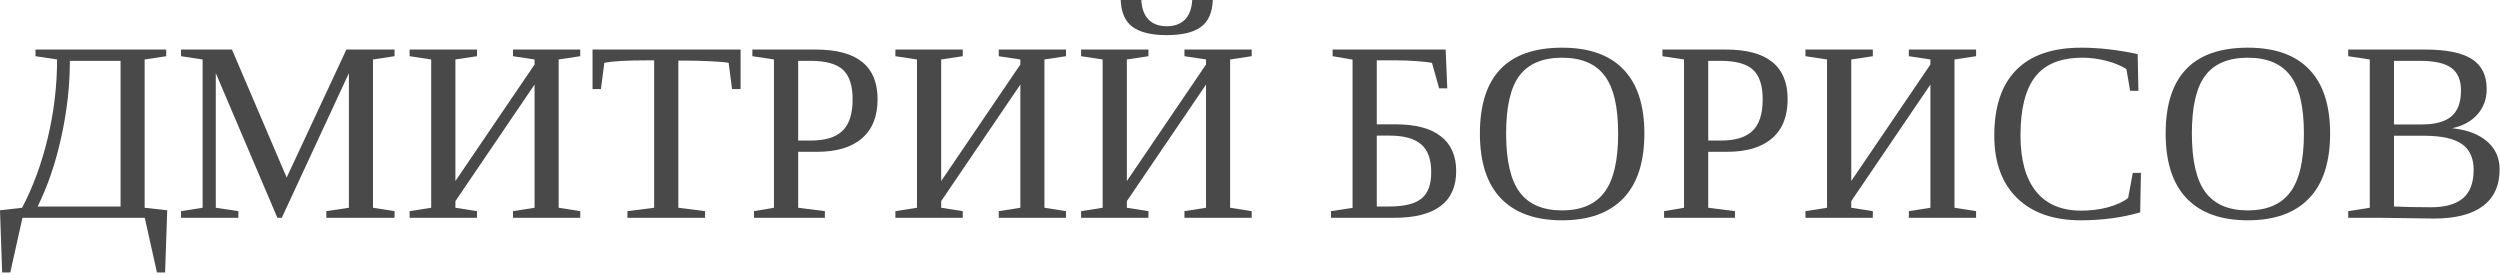 <?xml version="1.0" encoding="UTF-8"?> <svg xmlns="http://www.w3.org/2000/svg" width="973" height="107" viewBox="0 0 973 107" fill="none"><path d="M46.924 80.371V23.682H27.197C27.197 33.317 26.09 43.164 23.877 53.223C21.696 63.281 18.62 72.331 14.648 80.371H46.924ZM8.74 84.766L4.004 106.055H0.83L0 81.836L8.594 80.859C12.858 72.787 16.195 63.704 18.604 53.613C21.012 43.522 22.217 33.366 22.217 23.145L13.818 21.875V19.287H64.697V21.875L56.299 23.145V80.859L65.088 81.836L64.258 106.055H61.084L56.348 84.766H8.74Z" fill="#494949"></path><path d="M109.668 84.766H107.959L83.984 28.467V80.859L92.773 82.178V84.766H70.459V82.178L78.857 80.859V23.145L70.459 21.875V19.287H90.283L111.572 69.092L134.814 19.287H153.564V21.875L145.166 23.145V80.859L153.564 82.178V84.766H127.002V82.178L135.791 80.859V28.467L109.668 84.766Z" fill="#494949"></path><path d="M159.424 84.766V82.178L167.822 80.859V23.145L159.424 21.875V19.287H185.645V21.875L177.246 23.145V70.459L208.057 25.098V23.145L199.658 21.875V19.287H225.83V21.875L217.432 23.145V80.859L225.83 82.178V84.766H199.658V82.178L208.057 80.859V32.91L177.246 78.272V80.859L185.645 82.178V84.766H159.424Z" fill="#494949"></path><path d="M244.189 84.766V82.178L254.59 80.859V23.486H252.1C243.864 23.486 238.232 23.812 235.205 24.463L233.887 34.668H230.615V19.287H288.232V34.668H284.912L283.594 24.463C282.617 24.235 280.485 24.04 277.197 23.877C273.91 23.682 270.312 23.584 266.406 23.584H264.014V80.859L274.414 82.178V84.766H244.189Z" fill="#494949"></path><path d="M331.836 38.672C331.836 33.301 330.583 29.46 328.076 27.148C325.57 24.837 321.354 23.682 315.43 23.682H310.645V54.688H315.723C321.224 54.688 325.277 53.434 327.881 50.928C330.518 48.421 331.836 44.336 331.836 38.672ZM310.645 59.082V80.859L321.045 82.178V84.766H293.457V82.178L301.221 80.859V23.145L292.822 21.875V19.287H317.529C333.545 19.287 341.553 25.716 341.553 38.574C341.553 45.28 339.518 50.374 335.449 53.857C331.413 57.34 325.602 59.082 318.018 59.082H310.645Z" fill="#494949"></path><path d="M348.486 84.766V82.178L356.885 80.859V23.145L348.486 21.875V19.287H374.707V21.875L366.309 23.145V70.459L397.119 25.098V23.145L388.721 21.875V19.287H414.893V21.875L406.494 23.145V80.859L414.893 82.178V84.766H388.721V82.178L397.119 80.859V32.91L366.309 78.272V80.859L374.707 82.178V84.766H348.486Z" fill="#494949"></path><path d="M420.752 84.766V82.178L429.15 80.859V23.145L420.752 21.875V19.287H446.973V21.875L438.574 23.145V70.459L469.385 25.098V23.145L460.986 21.875V19.287H487.158V21.875L478.76 23.145V80.859L487.158 82.178V84.766H460.986V82.178L469.385 80.859V32.91L438.574 78.272V80.859L446.973 82.178V84.766H420.752ZM454.102 13.672C448.145 13.672 443.701 12.598 440.771 10.449C437.874 8.301 436.344 4.818 436.182 0H444.189C444.385 3.353 445.329 5.892 447.021 7.617C448.714 9.342 451.074 10.205 454.102 10.205C457.129 10.205 459.489 9.342 461.182 7.617C462.874 5.892 463.818 3.353 464.014 0H472.021C471.859 4.85 470.312 8.35 467.383 10.498C464.486 12.614 460.059 13.672 454.102 13.672Z" fill="#494949"></path><path d="M543.213 48.389C550.928 48.389 556.771 49.935 560.742 53.027C564.746 56.087 566.748 60.612 566.748 66.602C566.748 72.624 564.714 77.165 560.645 80.225C556.576 83.252 550.602 84.766 542.725 84.766H518.018V82.178L526.416 80.908V23.193L518.652 21.875V19.287H562.646L563.281 34.375H560.107L557.324 24.463C555.99 24.203 553.988 23.975 551.318 23.779C548.649 23.584 546.045 23.486 543.506 23.486H535.84V48.389H543.213ZM557.031 67.041C557.031 61.995 555.713 58.366 553.076 56.152C550.472 53.906 546.419 52.783 540.918 52.783H535.84V80.371H540.625C546.517 80.371 550.716 79.346 553.223 77.295C555.762 75.244 557.031 71.826 557.031 67.041Z" fill="#494949"></path><path d="M586.182 51.953C586.182 62.467 587.939 70.085 591.455 74.805C594.971 79.525 600.472 81.885 607.959 81.885C615.413 81.885 620.915 79.525 624.463 74.805C628.011 70.085 629.785 62.467 629.785 51.953C629.785 41.504 628.011 33.984 624.463 29.395C620.947 24.772 615.446 22.461 607.959 22.461C600.439 22.461 594.922 24.772 591.406 29.395C587.923 33.984 586.182 41.504 586.182 51.953ZM575.977 51.953C575.977 29.688 586.637 18.555 607.959 18.555C618.506 18.555 626.481 21.387 631.885 27.051C637.288 32.682 639.99 40.983 639.99 51.953C639.99 63.086 637.256 71.501 631.787 77.197C626.318 82.894 618.376 85.742 607.959 85.742C597.575 85.742 589.648 82.91 584.18 77.246C578.711 71.549 575.977 63.118 575.977 51.953Z" fill="#494949"></path><path d="M686.035 38.672C686.035 33.301 684.782 29.46 682.275 27.148C679.769 24.837 675.553 23.682 669.629 23.682H664.844V54.688H669.922C675.423 54.688 679.476 53.434 682.08 50.928C684.717 48.421 686.035 44.336 686.035 38.672ZM664.844 59.082V80.859L675.244 82.178V84.766H647.656V82.178L655.42 80.859V23.145L647.021 21.875V19.287H671.729C687.744 19.287 695.752 25.716 695.752 38.574C695.752 45.28 693.717 50.374 689.648 53.857C685.612 57.34 679.801 59.082 672.217 59.082H664.844Z" fill="#494949"></path><path d="M702.686 84.766V82.178L711.084 80.859V23.145L702.686 21.875V19.287H728.906V21.875L720.508 23.145V70.459L751.318 25.098V23.145L742.92 21.875V19.287H769.092V21.875L760.693 23.145V80.859L769.092 82.178V84.766H742.92V82.178L751.318 80.859V32.91L720.508 78.272V80.859L728.906 82.178V84.766H702.686Z" fill="#494949"></path><path d="M809.863 85.742C799.251 85.742 790.983 82.861 785.059 77.1C779.134 71.305 776.172 63.2 776.172 52.783C776.172 41.52 779.02 33.008 784.717 27.246C790.413 21.452 798.861 18.555 810.059 18.555C816.862 18.555 824.17 19.385 831.982 21.045L832.275 35.352H829.053L827.588 26.855C825.309 25.456 822.656 24.381 819.629 23.633C816.634 22.852 813.574 22.461 810.449 22.461C802.083 22.461 795.98 24.919 792.139 29.834C788.298 34.749 786.377 42.367 786.377 52.685C786.377 62.191 788.379 69.45 792.383 74.463C796.419 79.476 802.279 81.982 809.961 81.982C813.672 81.982 817.171 81.543 820.459 80.664C823.747 79.753 826.351 78.548 828.271 77.051L830.078 67.285H833.252L832.959 82.666C825.798 84.717 818.099 85.742 809.863 85.742Z" fill="#494949"></path><path d="M853.076 51.953C853.076 62.467 854.834 70.085 858.35 74.805C861.865 79.525 867.367 81.885 874.854 81.885C882.308 81.885 887.809 79.525 891.357 74.805C894.906 70.085 896.68 62.467 896.68 51.953C896.68 41.504 894.906 33.984 891.357 29.395C887.842 24.772 882.34 22.461 874.854 22.461C867.334 22.461 861.816 24.772 858.301 29.395C854.818 33.984 853.076 41.504 853.076 51.953ZM842.871 51.953C842.871 29.688 853.532 18.555 874.854 18.555C885.4 18.555 893.376 21.387 898.779 27.051C904.183 32.682 906.885 40.983 906.885 51.953C906.885 63.086 904.15 71.501 898.682 77.197C893.213 82.894 885.27 85.742 874.854 85.742C864.469 85.742 856.543 82.91 851.074 77.246C845.605 71.549 842.871 63.118 842.871 51.953Z" fill="#494949"></path><path d="M957.812 35.156C957.812 31.152 956.559 28.239 954.053 26.416C951.546 24.593 947.477 23.682 941.846 23.682H931.738V48.438H942.432C947.705 48.438 951.579 47.396 954.053 45.312C956.559 43.229 957.812 39.844 957.812 35.156ZM962.744 66.113C962.744 61.523 961.214 58.171 958.154 56.055C955.094 53.906 950.195 52.832 943.457 52.832H931.738V80.371C936.23 80.566 941.016 80.664 946.094 80.664C951.66 80.664 955.827 79.492 958.594 77.148C961.361 74.772 962.744 71.094 962.744 66.113ZM913.916 84.766V82.178L922.314 80.859V23.145L913.916 21.875V19.287H943.848C952.148 19.287 958.219 20.524 962.061 22.998C965.902 25.439 967.822 29.329 967.822 34.668C967.822 38.509 966.634 41.781 964.258 44.482C961.914 47.184 958.61 48.991 954.346 49.902C960.238 50.521 964.795 52.246 968.018 55.078C971.24 57.878 972.852 61.491 972.852 65.918C972.852 72.201 970.671 76.969 966.309 80.225C961.979 83.447 955.648 85.059 947.314 85.059L926.416 84.766H913.916Z" fill="#494949"></path></svg> 